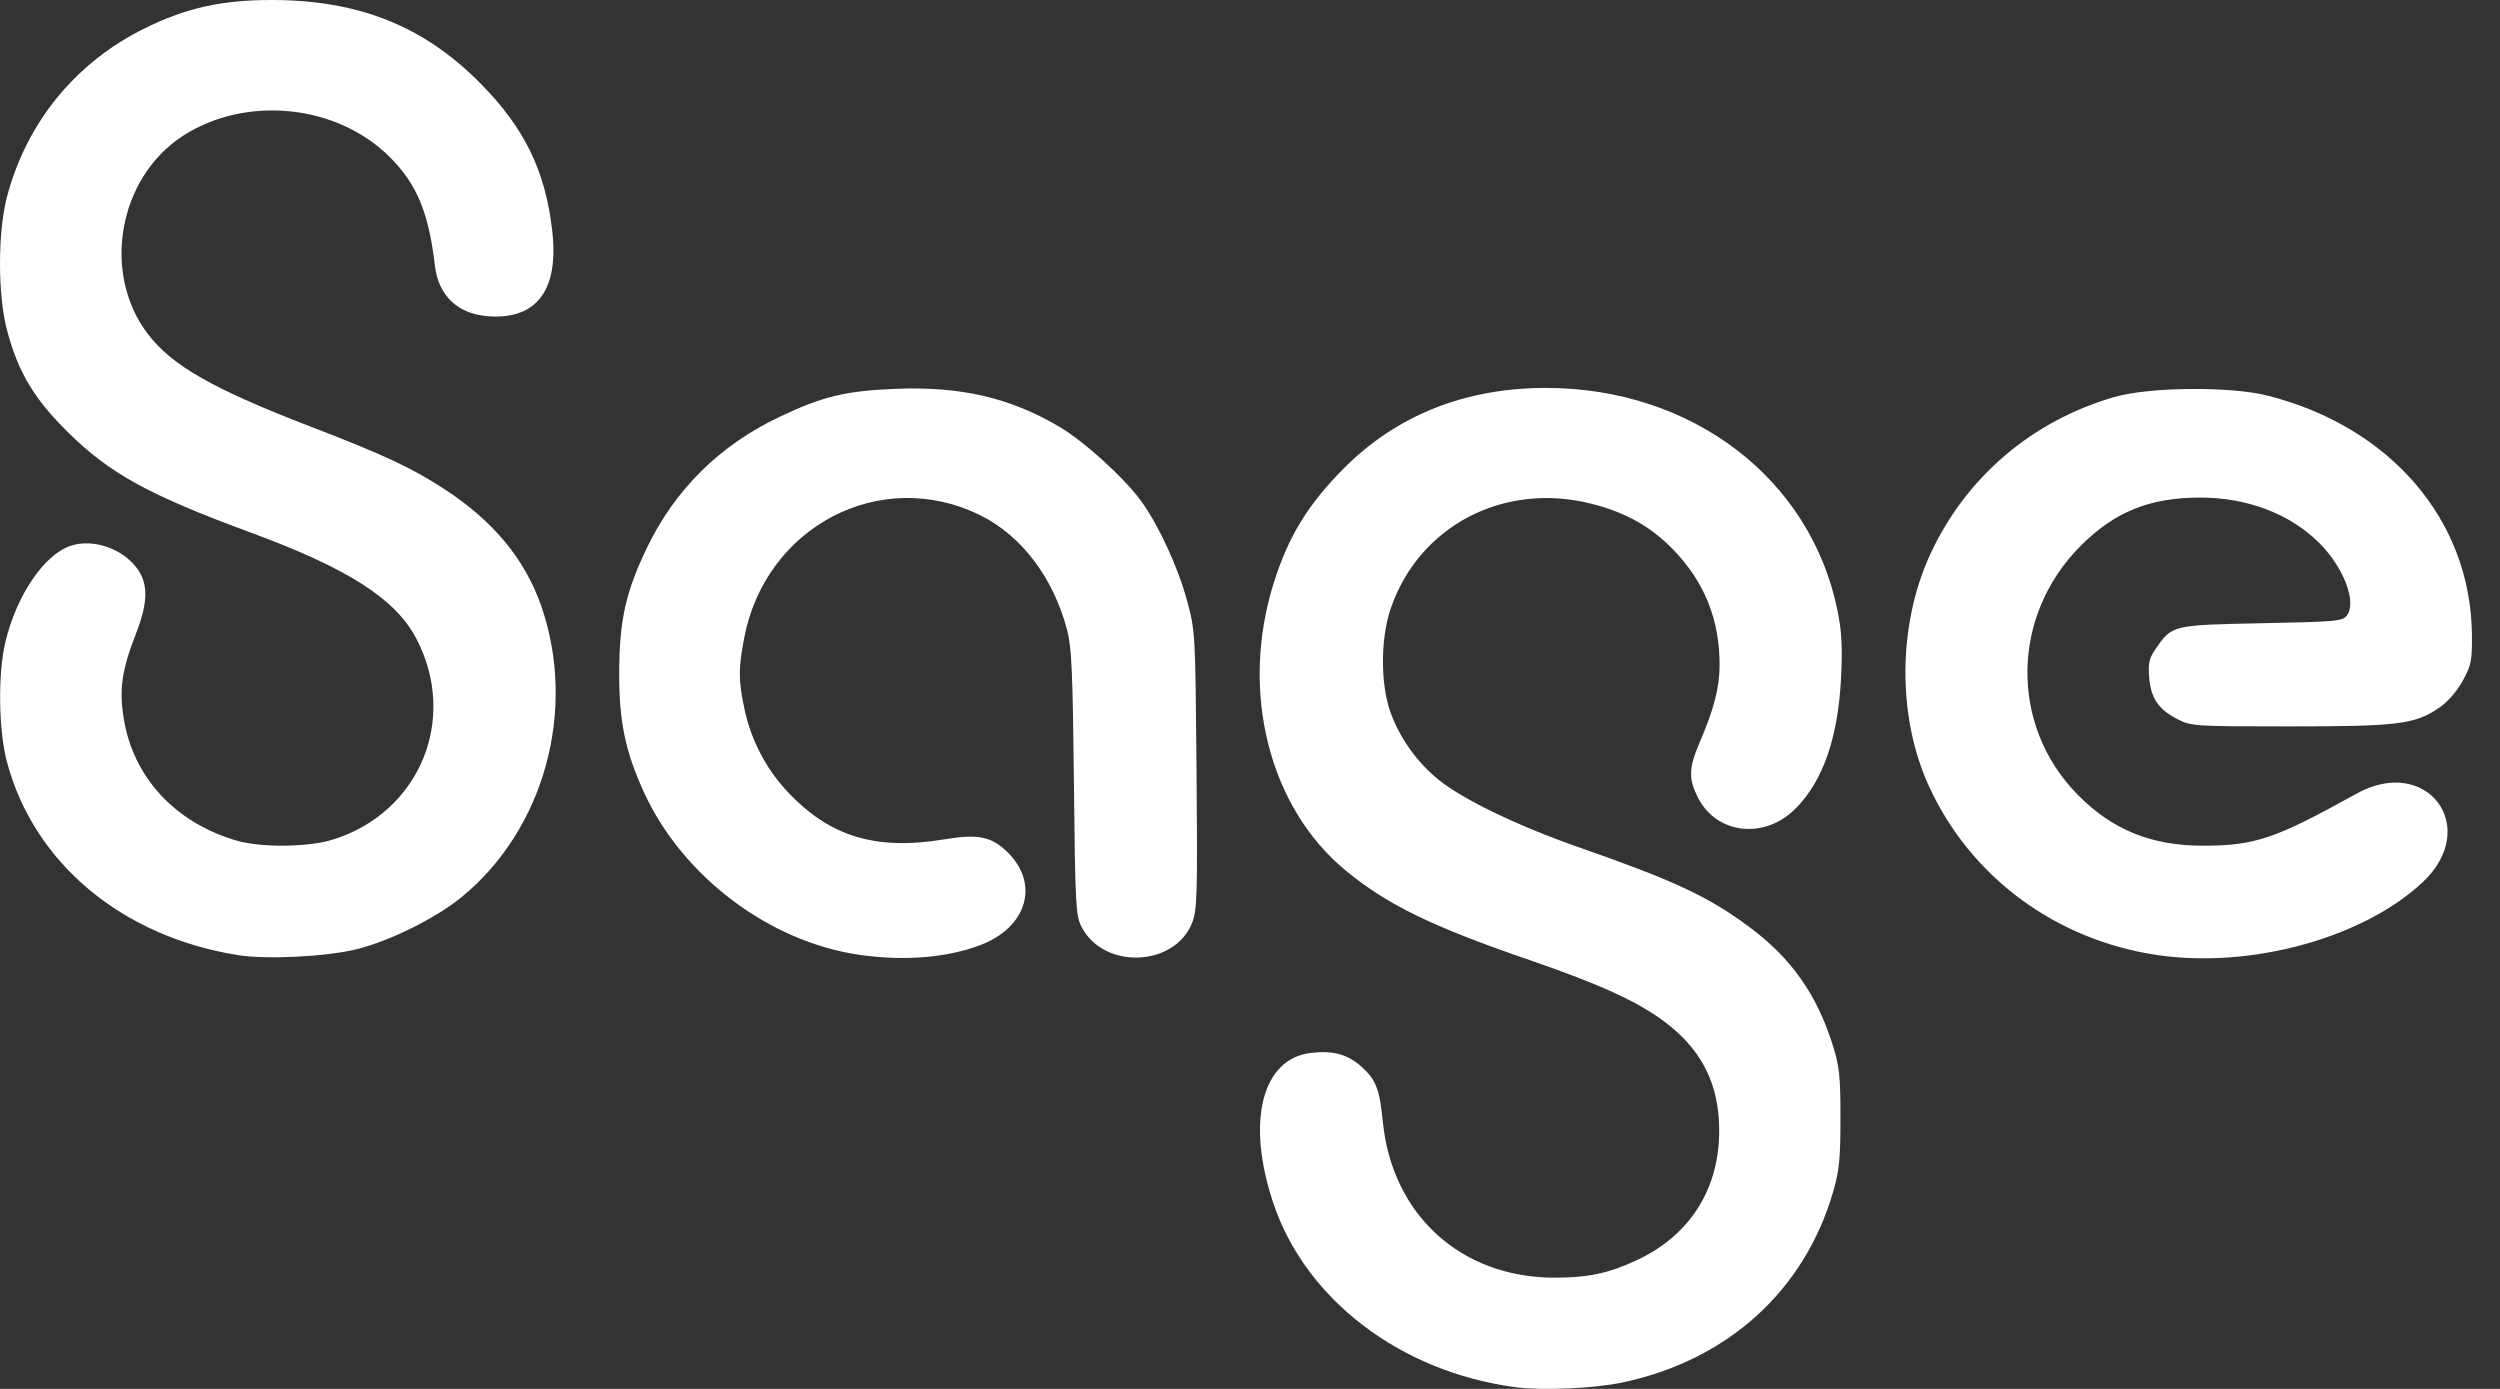 <svg width="72" height="40" viewBox="0 0 72 40" fill="none" xmlns="http://www.w3.org/2000/svg">
<rect x="0" y="0" width="72" height="40" fill="#333333" stroke="none"/>
<path d="M43.628 39.949C40.327 39.507 37.594 37.421 36.666 34.634C35.885 32.292 36.346 30.482 37.762 30.323C38.402 30.25 38.818 30.366 39.218 30.727C39.627 31.097 39.734 31.372 39.824 32.293C40.087 34.988 42.075 36.797 44.774 36.797C45.748 36.797 46.354 36.666 47.174 36.277C48.761 35.524 49.6 34.09 49.506 32.297C49.443 31.096 48.944 30.181 47.945 29.43C47.163 28.843 46.086 28.35 44.055 27.651C41.245 26.685 39.97 26.066 38.773 25.085C36.545 23.261 35.702 19.91 36.684 16.788C37.103 15.456 37.66 14.543 38.683 13.508C40.21 11.963 42.197 11.169 44.529 11.172C48.737 11.176 52.15 13.786 52.92 17.586C53.04 18.178 53.065 18.626 53.025 19.478C52.941 21.235 52.507 22.491 51.709 23.29C50.811 24.187 49.434 24.028 48.897 22.965C48.63 22.435 48.637 22.119 48.931 21.43C49.37 20.404 49.524 19.808 49.524 19.137C49.524 17.849 49.092 16.771 48.208 15.849C47.559 15.174 46.835 14.763 45.847 14.511C43.309 13.861 40.85 15.15 40.044 17.552C39.758 18.406 39.757 19.701 40.042 20.502C40.31 21.253 40.808 21.954 41.436 22.46C42.144 23.03 43.707 23.784 45.438 24.39C48.235 25.368 49.184 25.811 50.373 26.692C51.589 27.593 52.324 28.635 52.788 30.115C52.975 30.712 53.005 31.001 53.005 32.201C53.006 33.373 52.972 33.709 52.796 34.318C51.97 37.168 49.764 39.169 46.736 39.814C45.913 39.989 44.417 40.054 43.628 39.949ZM6.866 27.509C3.523 26.982 0.981 24.863 0.203 21.954C-0.044 21.031 -0.065 19.387 0.16 18.469C0.487 17.127 1.279 15.968 2.037 15.718C2.68 15.506 3.525 15.795 3.948 16.37C4.277 16.819 4.266 17.351 3.907 18.274C3.507 19.305 3.429 19.851 3.562 20.685C3.833 22.381 5.036 23.688 6.806 24.207C7.516 24.416 8.872 24.403 9.586 24.181C12.09 23.401 13.207 20.701 11.985 18.382C11.384 17.243 10.021 16.37 7.237 15.344C4.262 14.246 3.155 13.637 1.933 12.424C0.976 11.476 0.524 10.717 0.207 9.527C-0.069 8.496 -0.069 6.682 0.207 5.646C0.773 3.517 2.182 1.797 4.161 0.819C5.358 0.228 6.39 -0.002 7.833 1.44483e-05C10.331 0.003 12.198 0.748 13.823 2.388C15.106 3.683 15.707 4.914 15.905 6.653C16.097 8.346 15.466 9.198 14.086 9.11C13.195 9.053 12.63 8.526 12.527 7.659C12.345 6.116 12.008 5.306 11.229 4.526C9.708 3.005 7.09 2.736 5.269 3.912C3.409 5.115 2.921 7.867 4.258 9.619C4.955 10.531 6.134 11.203 8.923 12.277C11.084 13.11 11.852 13.469 12.806 14.091C14.206 15.003 15.122 16.11 15.588 17.453C16.624 20.44 15.677 23.894 13.286 25.843C12.553 26.441 11.252 27.088 10.294 27.332C9.436 27.55 7.696 27.64 6.866 27.509ZM24.754 27.499C22.17 27.129 19.671 25.253 18.561 22.849C18.007 21.651 17.825 20.773 17.833 19.342C17.841 17.849 18.023 17.04 18.637 15.767C19.445 14.09 20.735 12.819 22.458 12.002C23.693 11.415 24.356 11.256 25.8 11.198C27.673 11.123 29.1 11.455 30.524 12.299C31.228 12.717 32.364 13.749 32.853 14.414C33.356 15.1 33.922 16.321 34.184 17.288C34.424 18.174 34.426 18.213 34.46 22.167C34.491 25.728 34.478 26.196 34.339 26.561C33.845 27.853 31.781 27.935 31.145 26.687C30.982 26.369 30.965 26.045 30.929 22.54C30.896 19.367 30.864 18.639 30.733 18.143C30.339 16.639 29.416 15.422 28.227 14.837C25.365 13.428 22.048 15.155 21.432 18.374C21.264 19.253 21.265 19.59 21.438 20.409C21.624 21.295 22.047 22.117 22.653 22.771C23.876 24.092 25.206 24.502 27.198 24.173C28.158 24.014 28.539 24.088 28.994 24.522C29.956 25.439 29.591 26.711 28.219 27.224C27.249 27.587 26.038 27.683 24.754 27.499ZM62.134 27.506C59.2 27.075 56.736 25.248 55.543 22.619C54.636 20.617 54.656 17.989 55.593 15.96C56.617 13.744 58.523 12.118 60.898 11.433C61.907 11.142 64.236 11.122 65.309 11.394C68.857 12.296 71.159 14.988 71.191 18.274C71.198 19.031 71.173 19.156 70.927 19.606C70.763 19.905 70.499 20.21 70.264 20.372C69.552 20.862 69.092 20.92 65.959 20.92C63.197 20.92 63.108 20.915 62.711 20.712C62.164 20.432 61.944 20.108 61.896 19.508C61.864 19.105 61.895 18.96 62.074 18.7C62.554 18 62.552 18.001 65.137 17.949C67.323 17.905 67.468 17.892 67.596 17.717C67.878 17.334 67.496 16.339 66.8 15.643C65.953 14.796 64.717 14.326 63.345 14.33C61.903 14.335 60.901 14.741 59.923 15.72C57.915 17.731 57.874 20.886 59.83 22.88C60.829 23.898 61.952 24.356 63.453 24.356C64.942 24.356 65.539 24.153 67.862 22.86C69.897 21.728 71.465 23.825 69.77 25.411C68.052 27.017 64.831 27.901 62.134 27.506Z" fill="white"/>
</svg>
